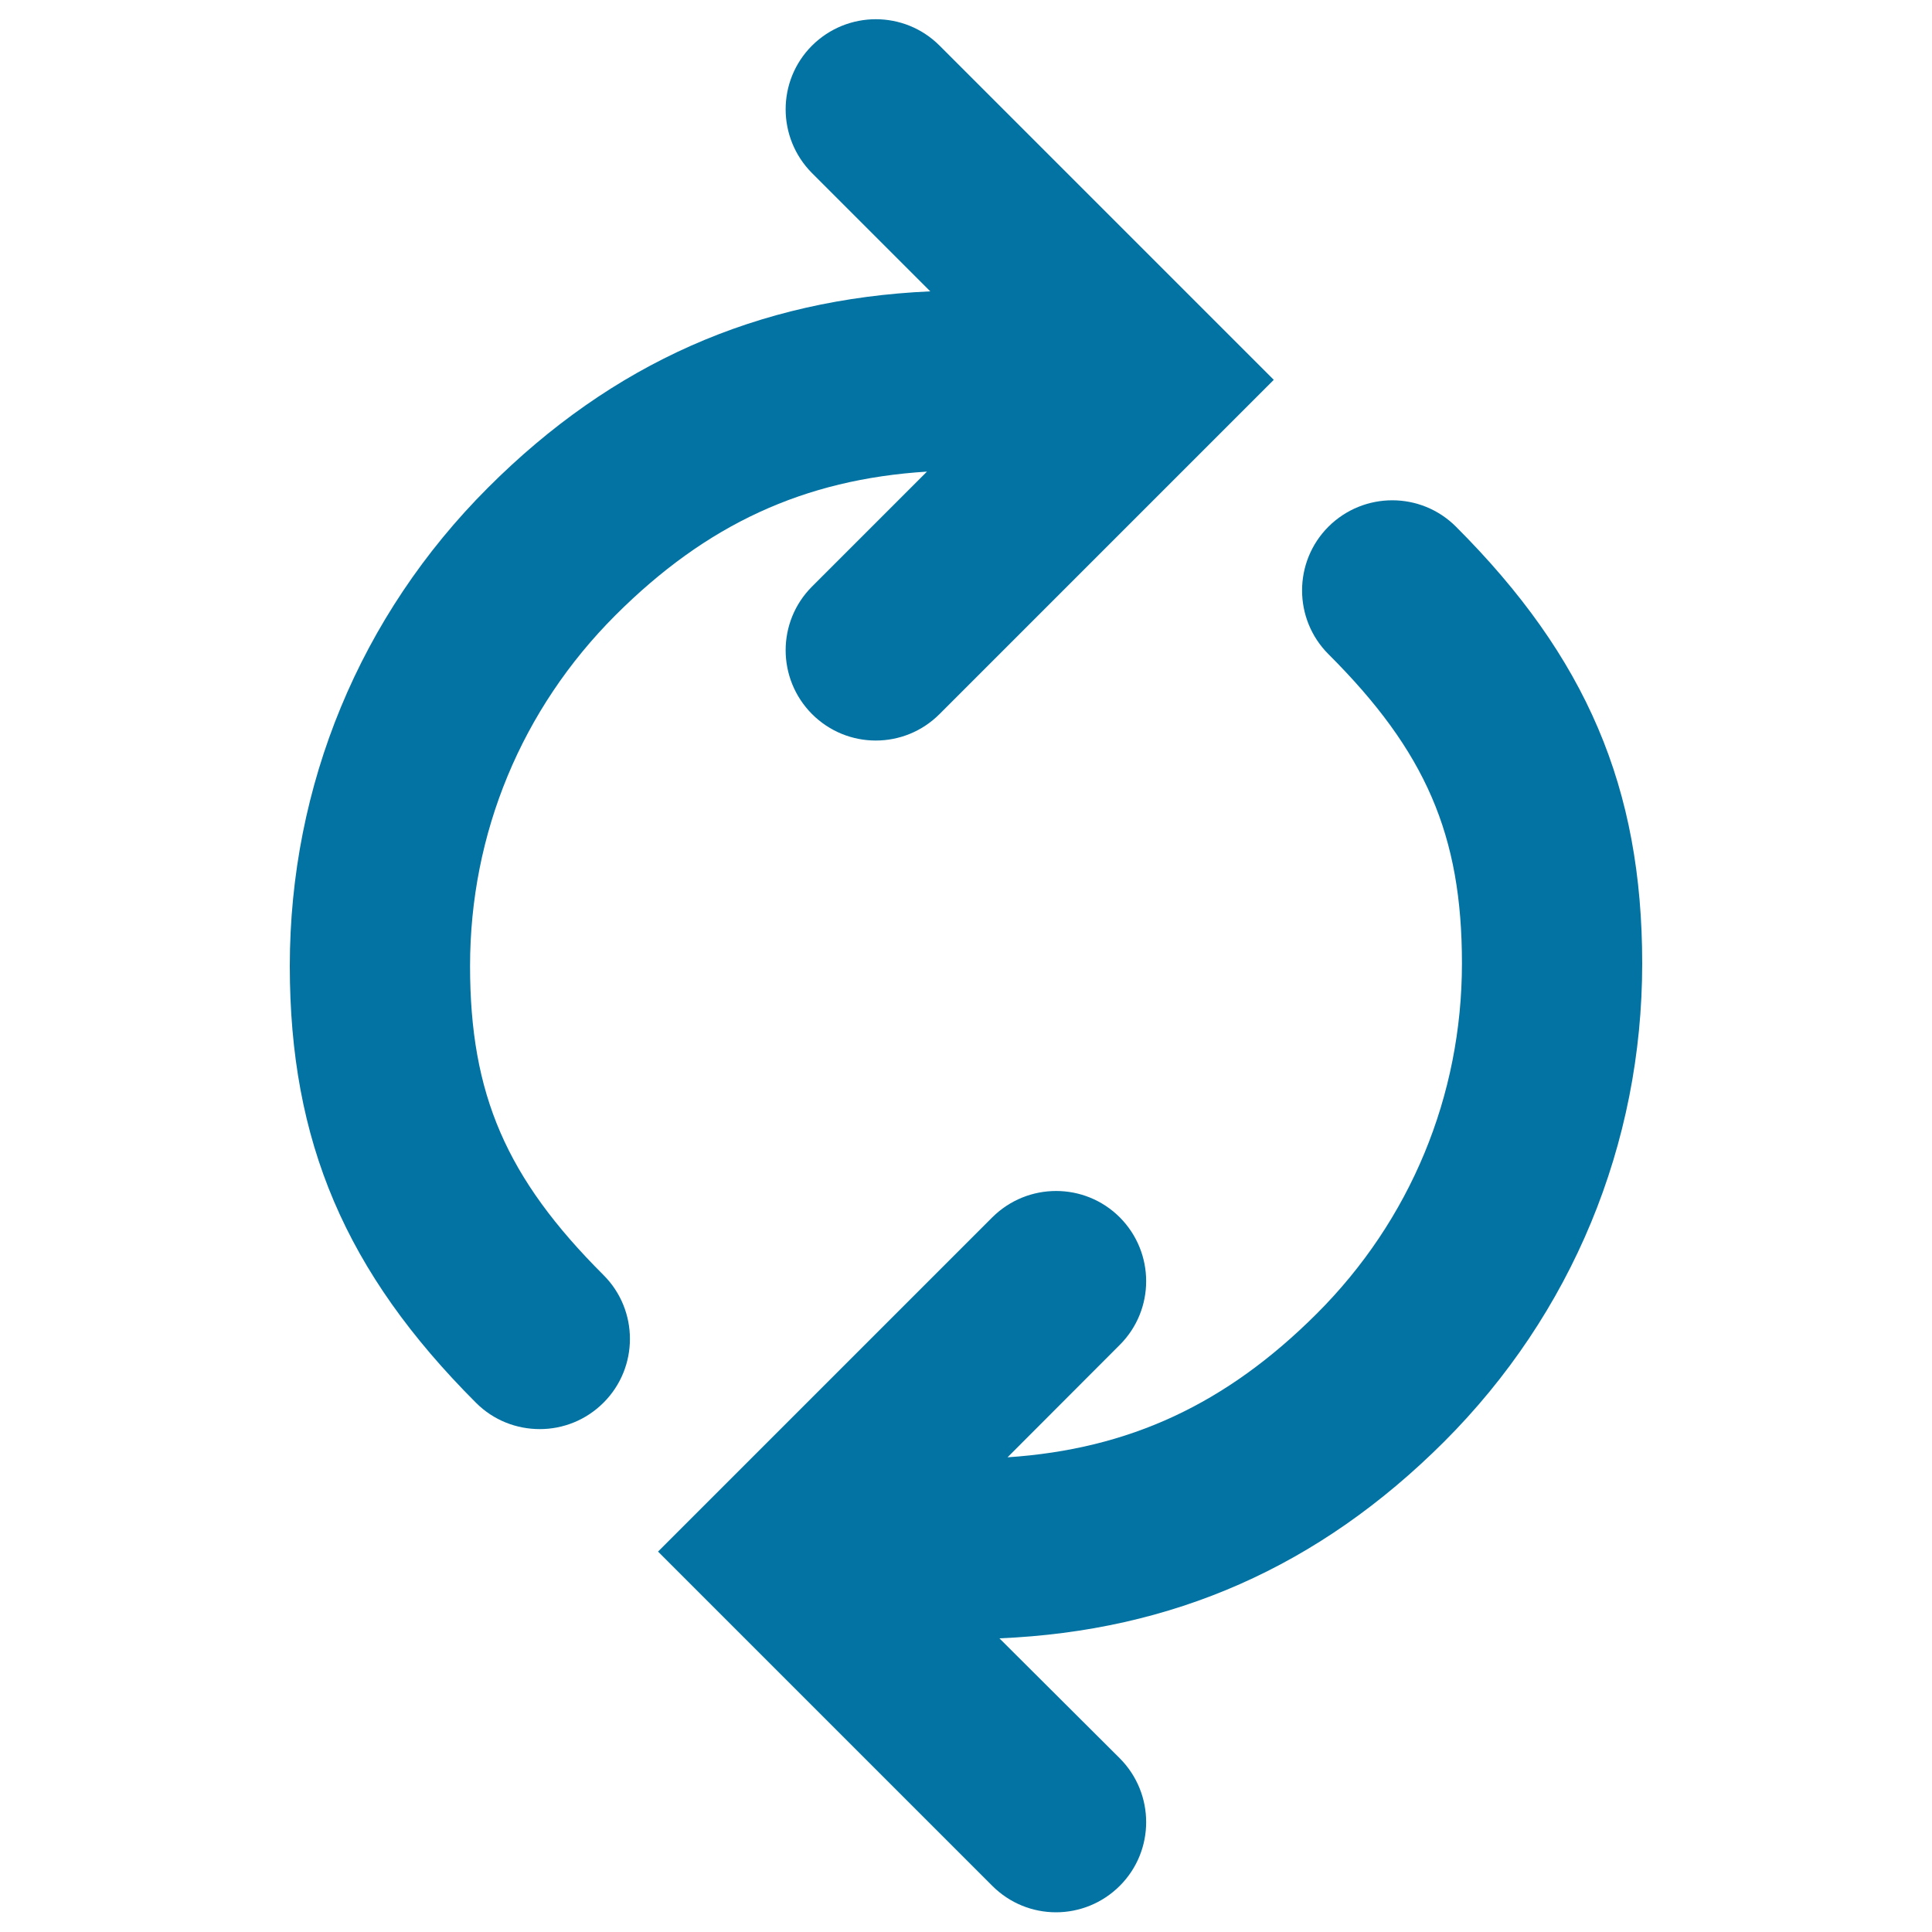 <svg xmlns="http://www.w3.org/2000/svg" viewBox="0 0 1000 1000" style="fill:#0273a2">
<title>Arrow sync SVG icon</title>
<g><path d="M850,498.7c0-90.9-28.8-158.5-96.4-226.1c-18.2-18.2-47.7-18.2-66,0c-18.2,18.2-18.2,47.8,0,66c50.4,50.3,69.1,93.7,69.1,160c0,68.6-26.7,133-75.2,181.4c-46.9,46.8-97,70.1-160,74.3l58.1-58.2c18.2-18.2,18.2-47.7,0-66c-18.2-18.2-47.7-18.2-66,0l-173,173l173,173c9.1,9.1,21,13.7,33,13.7c11.9,0,23.9-4.6,33-13.7c18.2-18.2,18.2-47.7,0-66L517.3,848c89.7-3.8,165.3-37,230.2-101.8C813.6,680.1,850,592.3,850,498.7L850,498.7z"/><path d="M243.3,500c0-68.6,26.7-133,75.2-181.5c47.1-47.1,97.6-70.4,161.3-74.4l-59.5,59.5c-18.2,18.2-18.2,47.7,0,66c9.1,9.1,21,13.7,33,13.7s23.9-4.6,33-13.7l173-173l-173-173c-18.2-18.2-47.7-18.2-66,0c-18.2,18.2-18.2,47.7,0,66l61.2,61.2c-89.3,4-164.5,37.1-229,101.7C186.4,318.6,150,406.5,150,500c0,90.9,28.8,158.5,96.4,226.1c9.1,9.1,21,13.6,33,13.6s23.9-4.6,33-13.7c18.2-18.2,18.2-47.8,0-66C262,609.7,243.3,566.4,243.3,500L243.3,500z"/></g>
</svg>